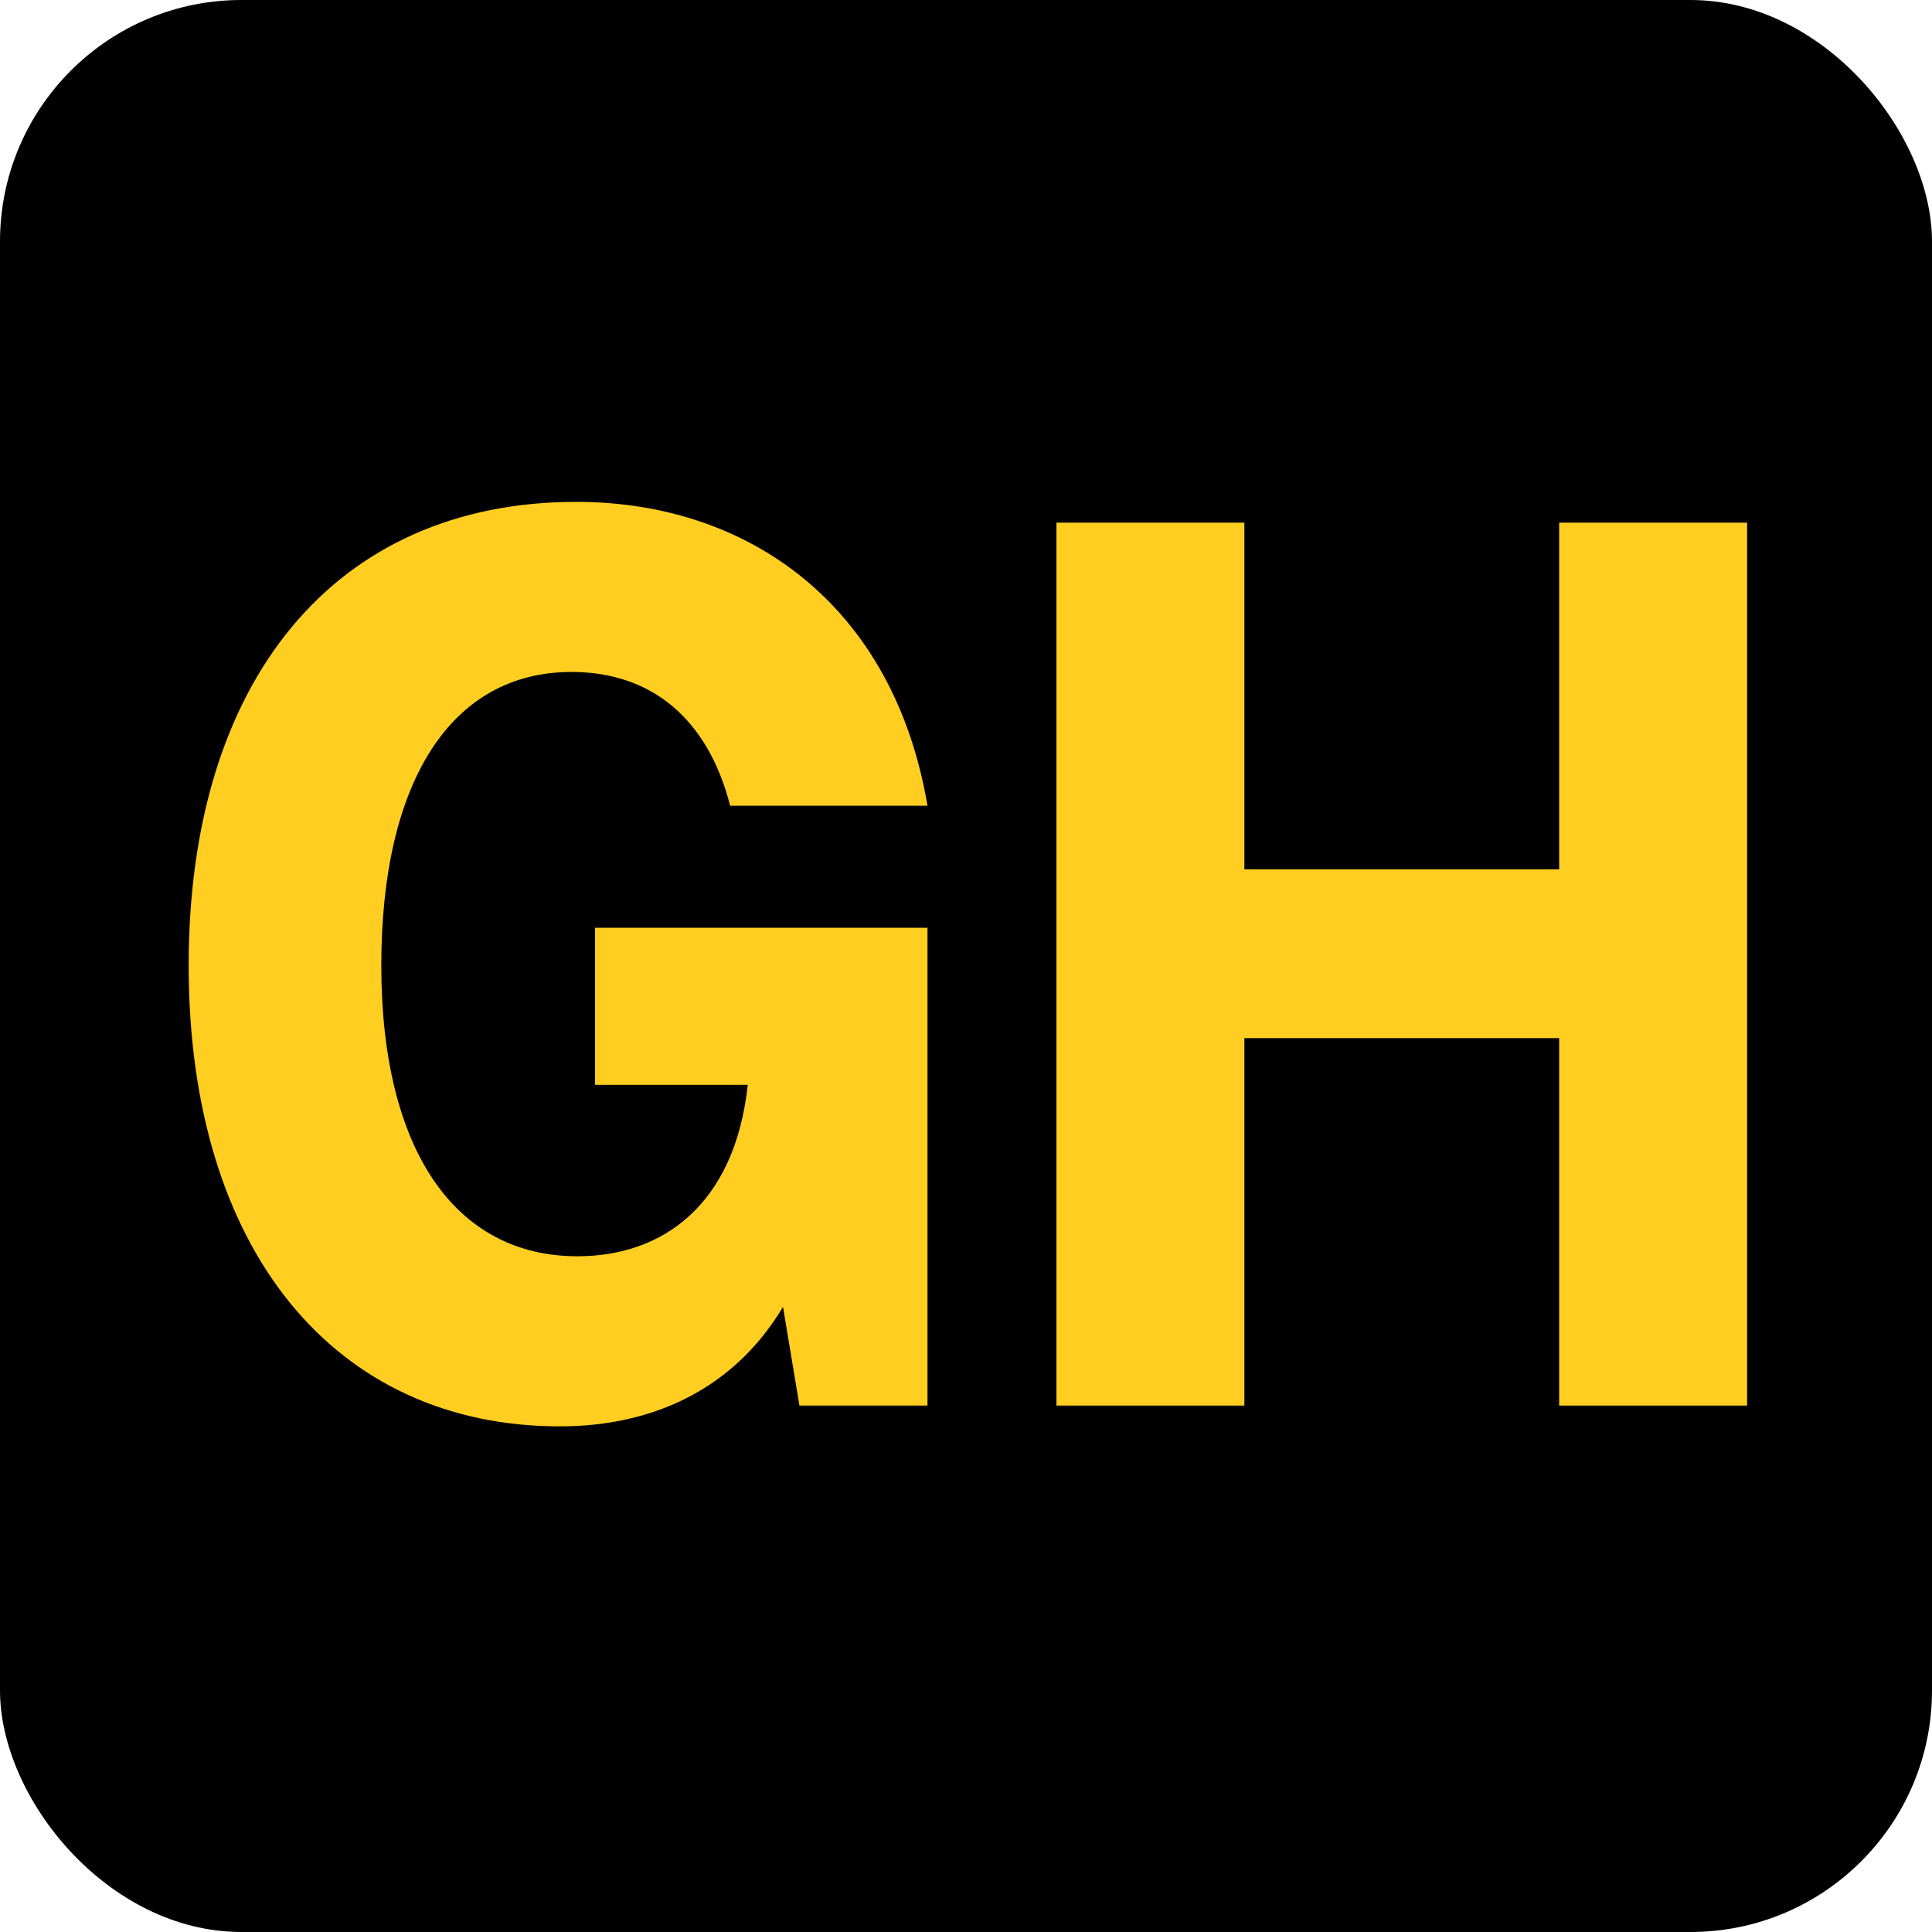 <svg xmlns="http://www.w3.org/2000/svg" width="512" height="512" viewBox="0 0 512 512" fill="none">
<g clip-path="url(#clip0_103_2)">
<rect width="512" height="512" rx="64" fill="black"/>
<path d="M245.793 372.494H211.864L207.506 346.343C194.743 367.677 173.577 378 148.363 378C88.909 378 50 331.546 50 255.844C50 180.142 88.909 133 152.721 133C198.167 133 236.766 160.184 245.793 213.52H193.498C187.584 190.465 172.643 178.077 151.476 178.077C119.415 178.077 101.049 207.326 101.049 255.844C101.049 304.362 120.348 332.923 153.032 332.923C175.756 332.923 194.743 319.159 198.167 287.501H157.701V245.865H245.793V372.494Z" fill="#FFCE20"/>
<path d="M279.97 372.494V138.506H329.774V230.381H413.196V138.506H463V372.494H413.196V275.114H329.774V372.494H279.97Z" fill="#FFCE20"/>
</g>
<defs>
<clipPath id="clip0_103_2">
<rect width="512" height="512" fill="white"/>
</clipPath>
</defs>
</svg>
